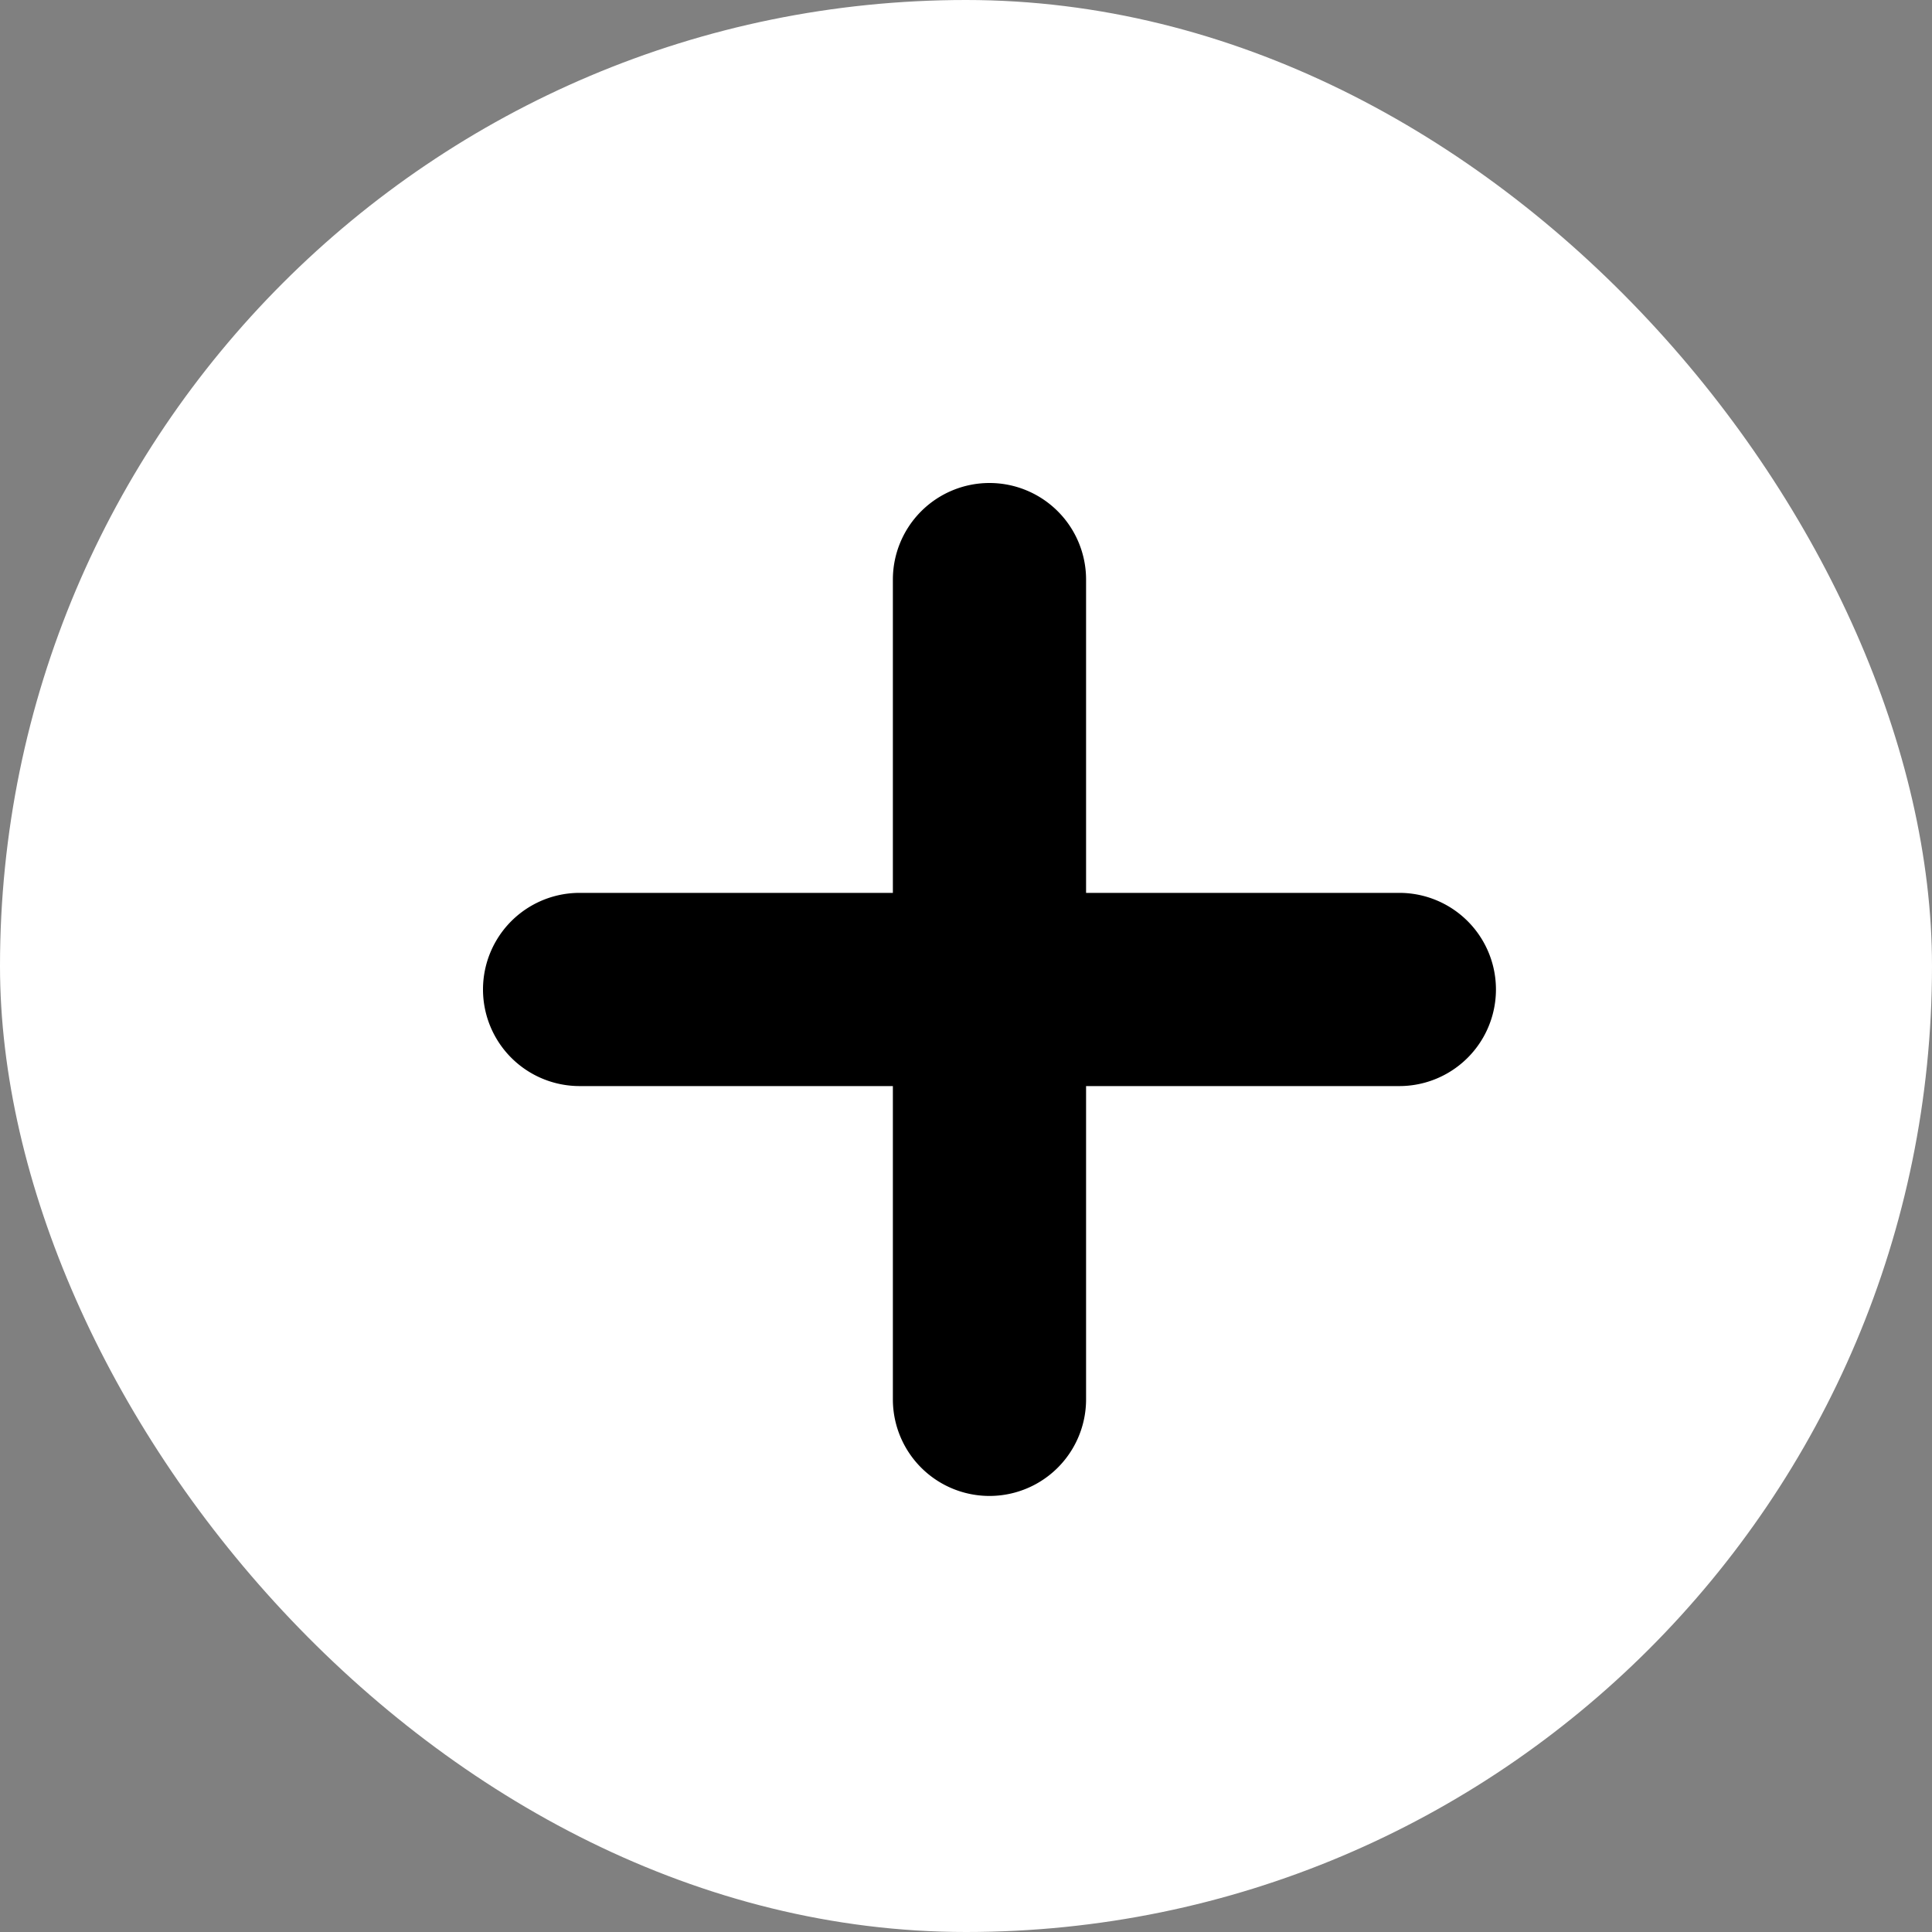 <svg xmlns="http://www.w3.org/2000/svg" width="20" height="20" viewBox="0 0 20 20">
  <rect x="0" y="0" width="20" height="20" fill="#808080" stroke="none"/>
  <g id="ico_increase" transform="translate(-361 -605)">
    <rect id="사각형_42" data-name="사각형 42" width="20" height="20" rx="10" transform="translate(361 605)" fill="#fff"/>
    <path id="패스_1604" data-name="패스 1604" d="M340,195.757a1,1,0,0,1,1,1V200h3.243a1,1,0,0,1,0,2H341v3.243a1,1,0,0,1-2,0V202h-3.243a1,1,0,0,1,0-2H339v-3.243A1,1,0,0,1,340,195.757Z" transform="translate(31.243 414.243)" fill-rule="evenodd"/>
  </g>
</svg>
